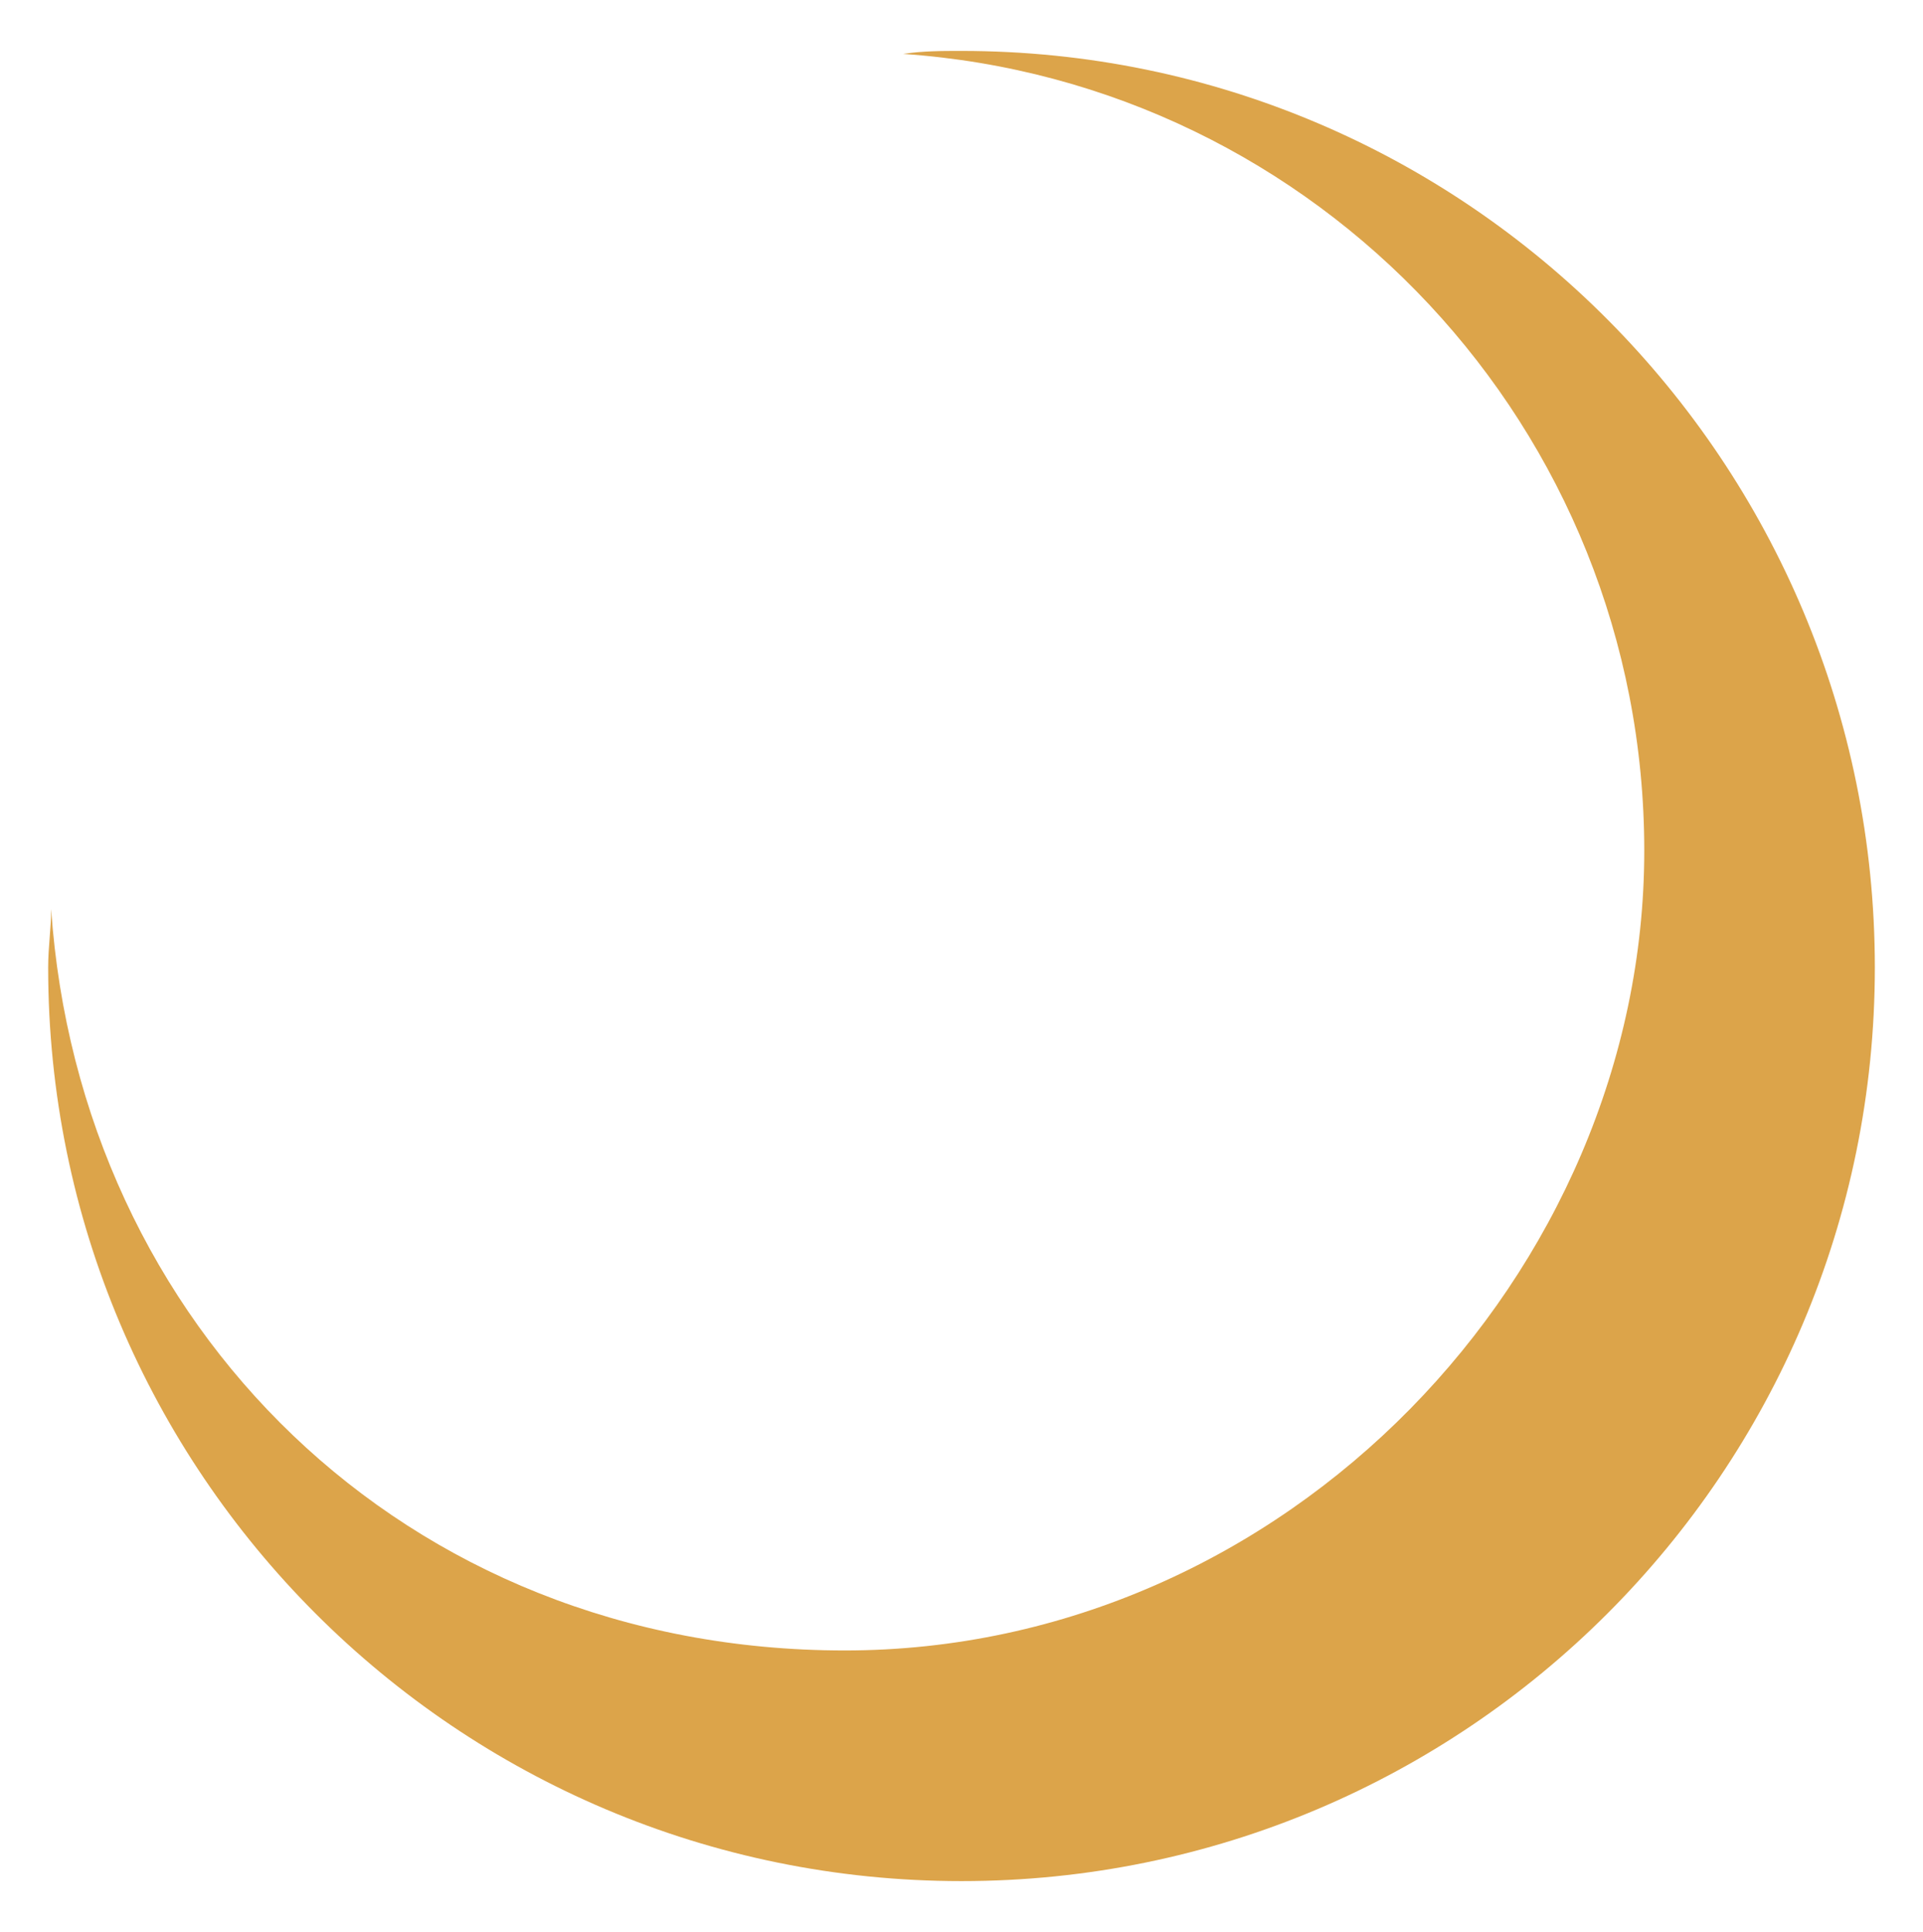 <?xml version="1.0" encoding="UTF-8"?>
<svg id="_レイヤー_1" xmlns="http://www.w3.org/2000/svg" width="45.3mm" height="45.5mm" version="1.1" viewBox="0 0 128.4 129">
  <!-- Generator: Adobe Illustrator 29.0.1, SVG Export Plug-In . SVG Version: 2.1.0 Build 192)  -->
  <defs>
    <style>
      .st0 {
        fill: #dca44a;
      }
    </style>
  </defs>
  <path class="st0" d="M64.2,3.4c-1.3,0-2.6,0-3.9.2,27.7,1.9,49.5,25,49.5,53.2s-23.9,53.4-53.4,53.4S5.3,88.4,3.4,60.7c0,1.3-.2,2.5-.2,3.9,0,33.7,27.3,61,61,61s61-27.3,61-61S98,3.4,64.2,3.4Z"/>
</svg>
